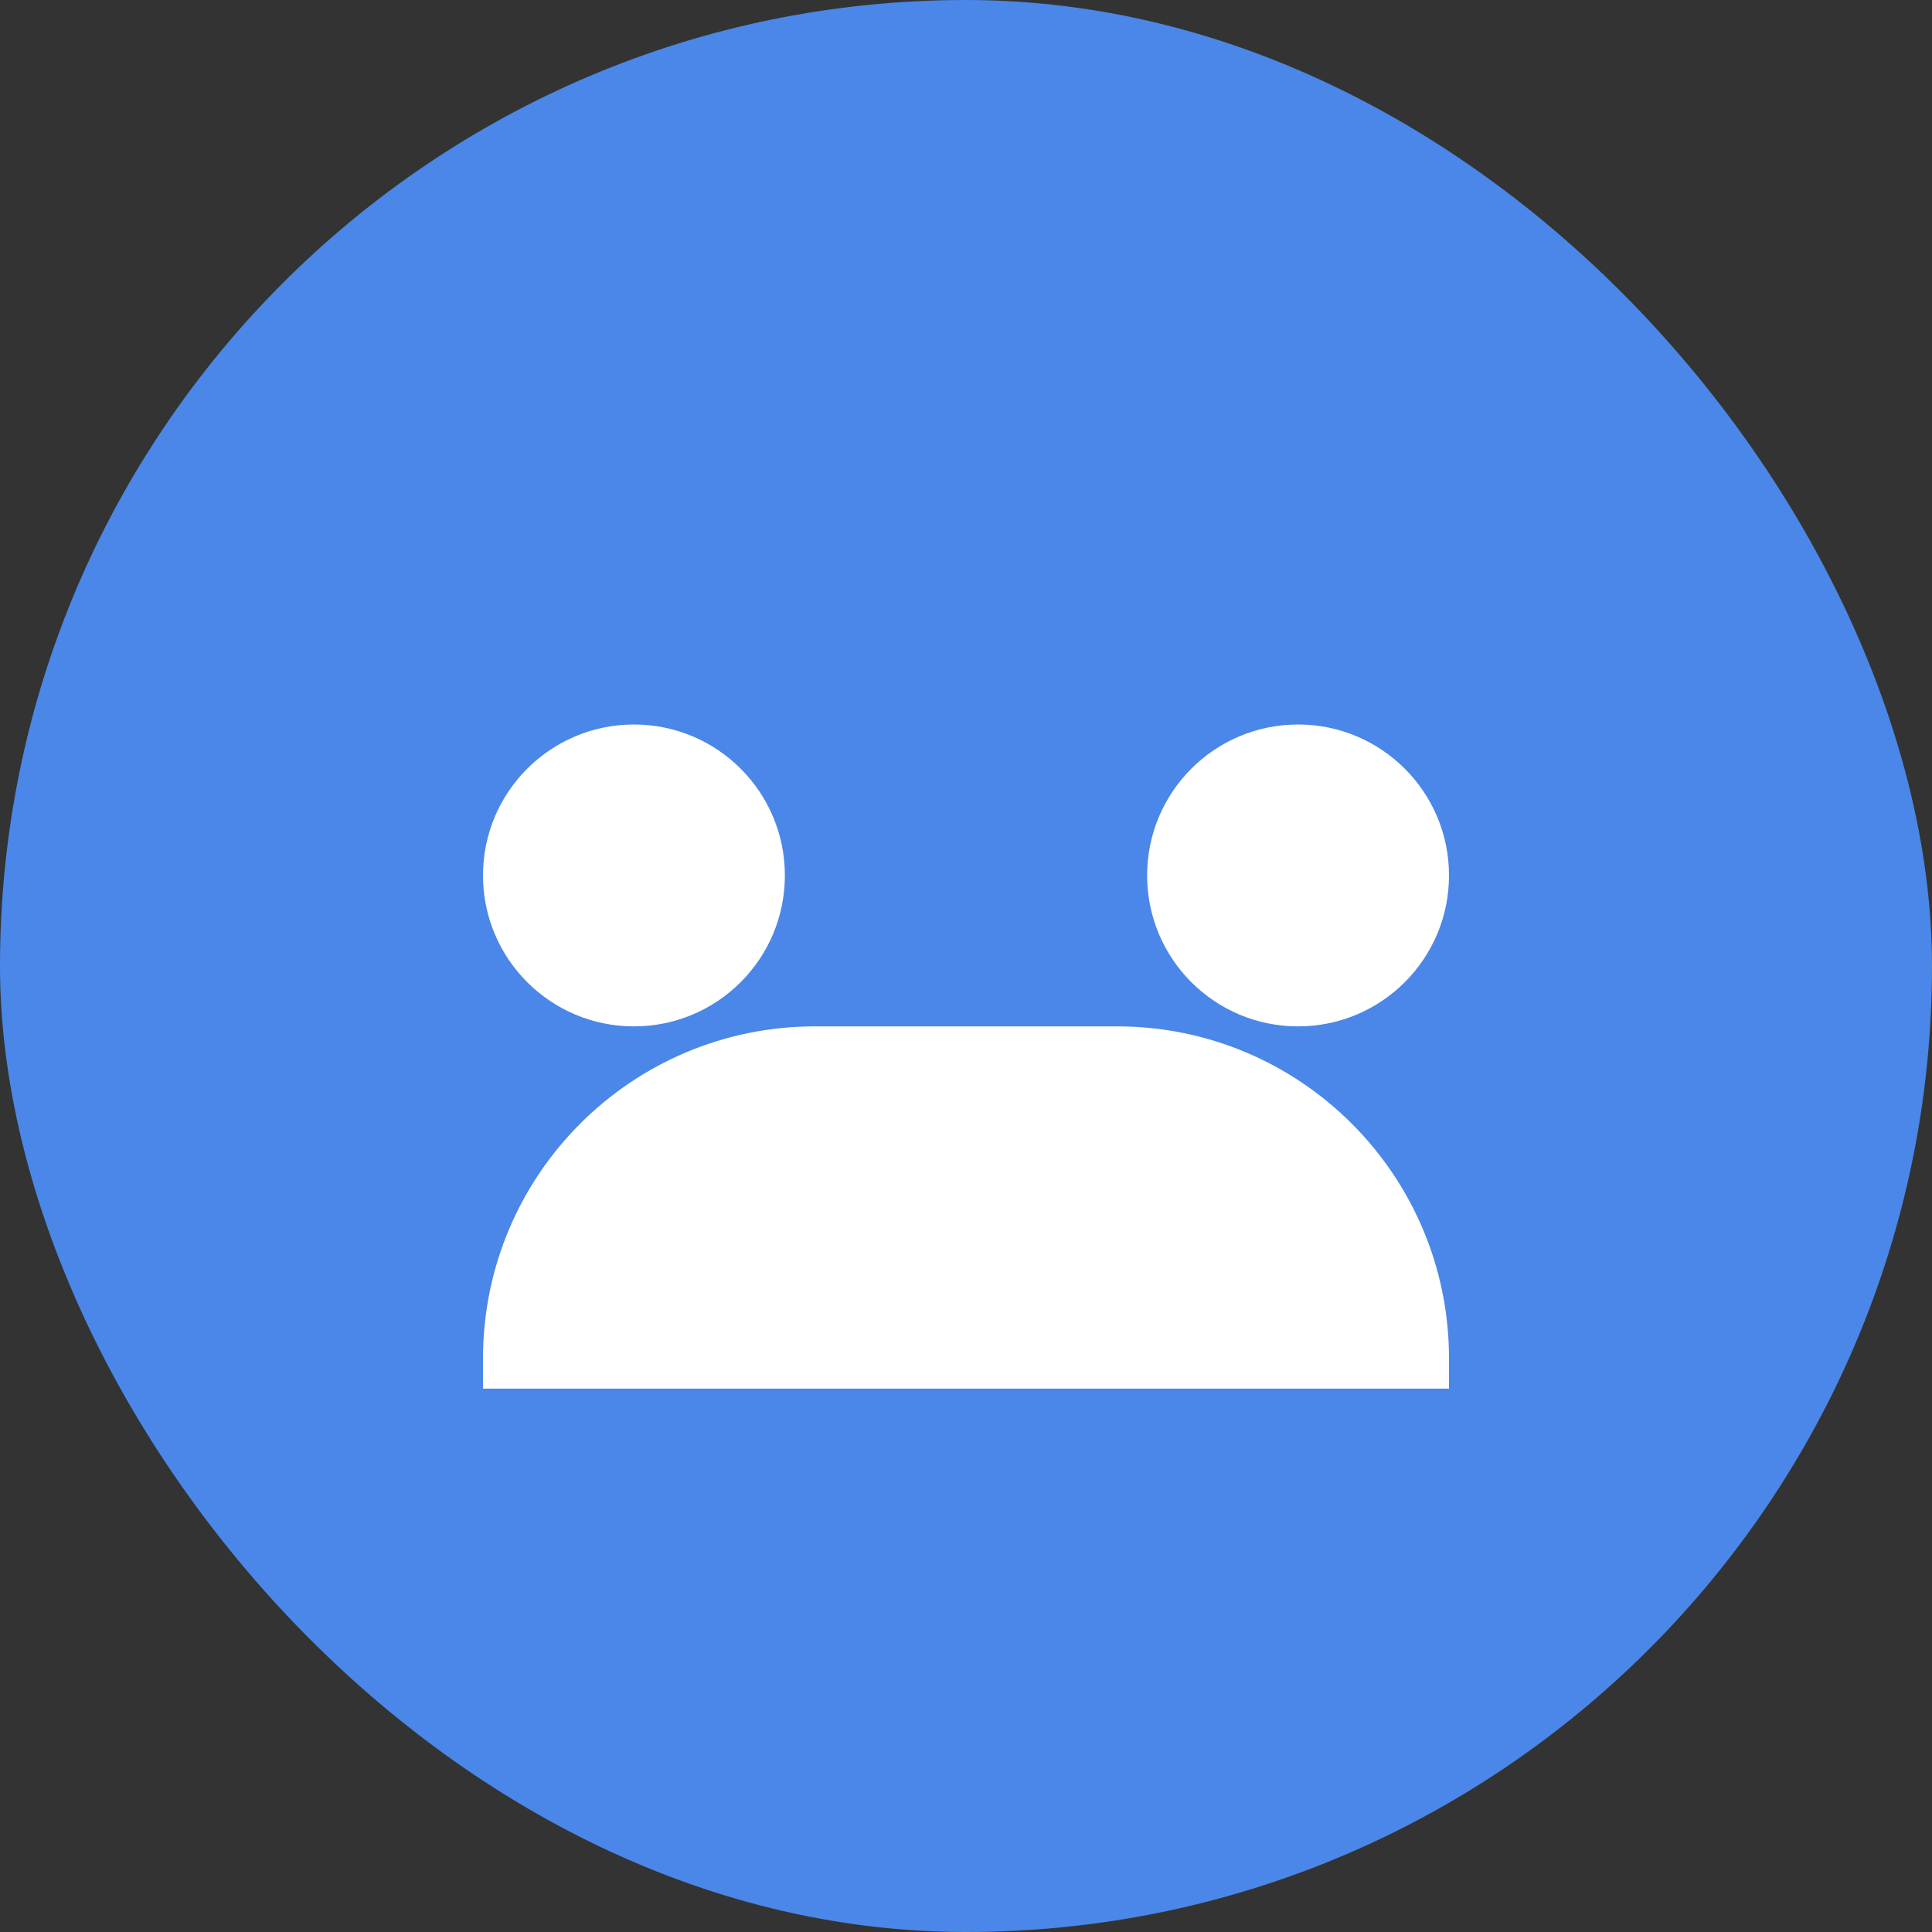 <svg width="32" height="32" viewBox="0 0 32 32" fill="none" xmlns="http://www.w3.org/2000/svg">
  <rect x="0" y="0" width="32" height="32" fill="#333333" stroke="none"/>
  <rect width="32" height="32" rx="16" fill="#4A87E8"/>
  <path d="M24 14.5C24 15.881 22.881 17 21.5 17C20.119 17 19 15.881 19 14.5C19 13.119 20.119 12 21.5 12C22.881 12 24 13.119 24 14.5Z" fill="white"/>
  <path d="M13 14.5C13 15.881 11.881 17 10.5 17C9.119 17 8 15.881 8 14.5C8 13.119 9.119 12 10.5 12C11.881 12 13 13.119 13 14.5Z" fill="white"/>
  <path d="M24 22.5C24 19.462 21.538 17 18.5 17H13.5C10.462 17 8 19.462 8 22.5V23H24V22.5Z" fill="white"/>
</svg>